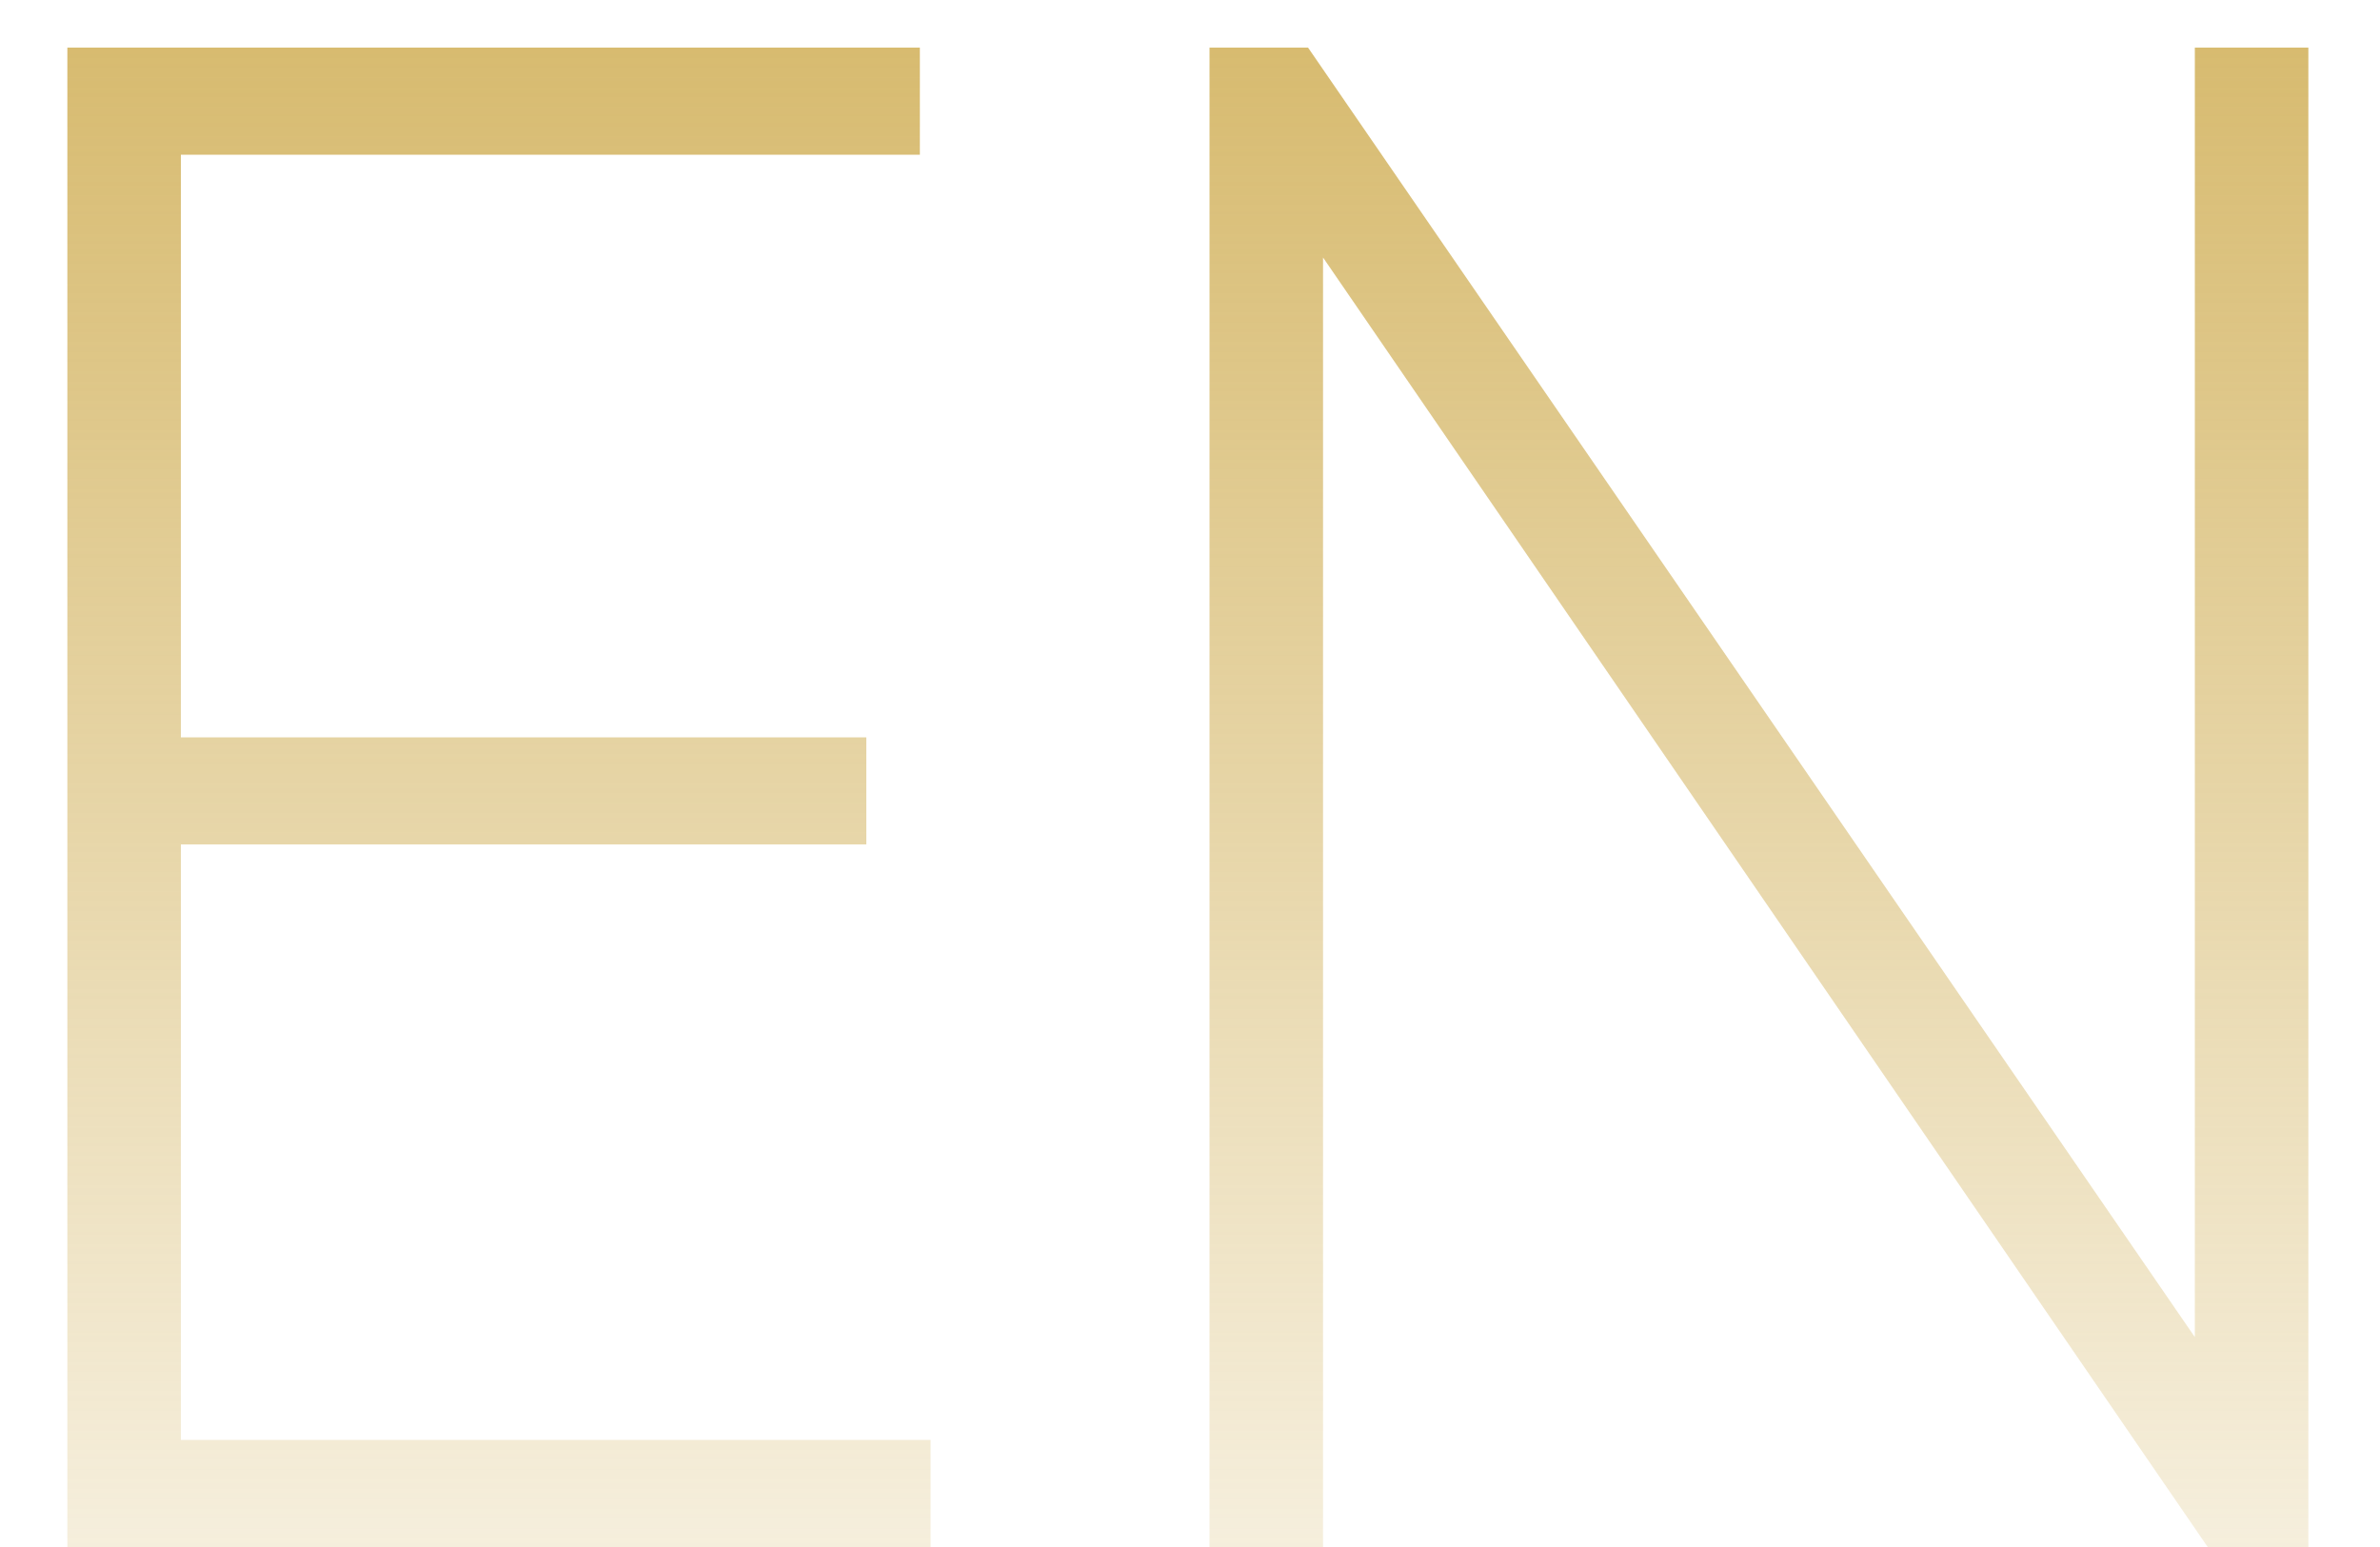 <?xml version="1.0" encoding="UTF-8"?> <svg xmlns="http://www.w3.org/2000/svg" width="20" height="13" viewBox="0 0 20 13" fill="none"> <path d="M1.52 12.1V7.096H7.28V6.196H1.52V1.3H7.73V0.4H0.566V13H7.82V12.1H1.52ZM18.444 0.4V11.236L10.992 0.4H10.164V13H11.118V2.164L18.552 13H19.398V0.4H18.444Z" fill="url(#paint0_linear_37_5)"></path> <defs> <linearGradient id="paint0_linear_37_5" x1="10" y1="-4" x2="10" y2="17" gradientUnits="userSpaceOnUse"> <stop stop-color="#CDA94A"></stop> <stop offset="1" stop-color="#CDA94A" stop-opacity="0"></stop> </linearGradient> </defs> </svg> 